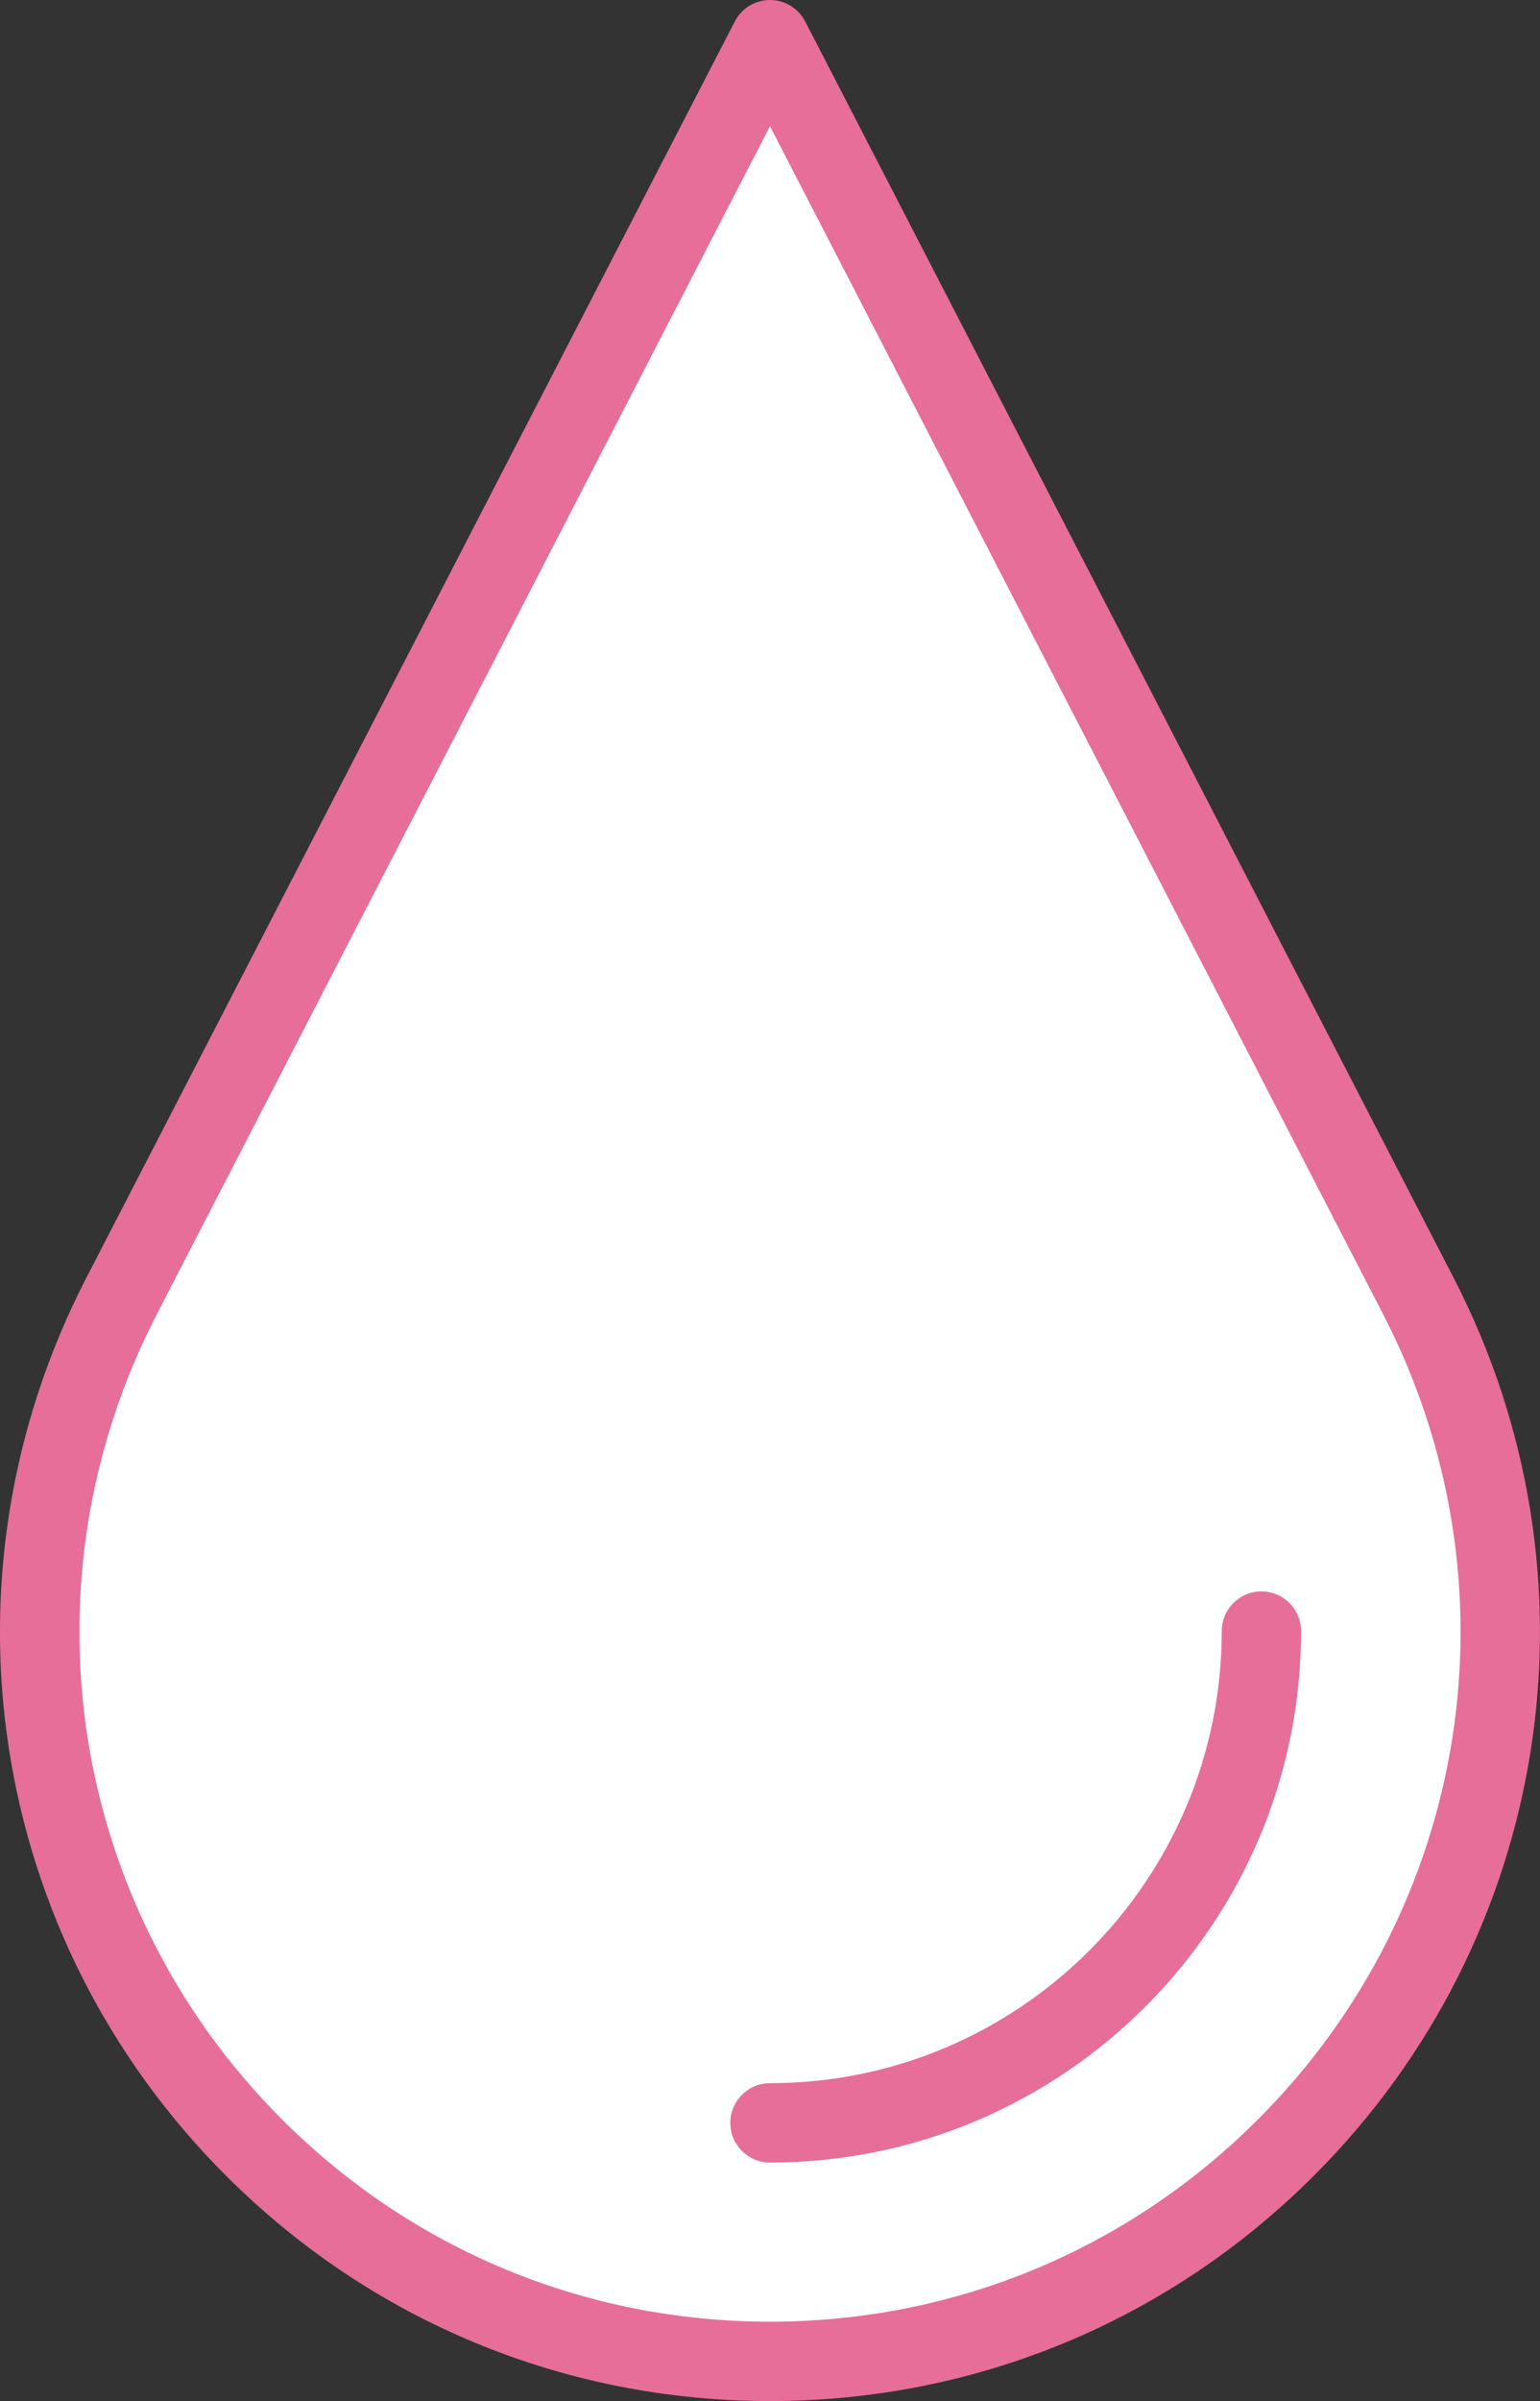 <?xml version="1.0" encoding="utf-8"?>
<!-- Generator: Adobe Illustrator 24.0.1, SVG Export Plug-In . SVG Version: 6.00 Build 0)  -->
<svg version="1.1" id="_xFF91_饑1" xmlns="http://www.w3.org/2000/svg" xmlns:xlink="http://www.w3.org/1999/xlink" x="0px"
	 y="0px" width="25.471px" height="39.685px" viewBox="0 0 25.471 39.685" style="enable-background:new 0 0 25.471 39.685;"
	 xml:space="preserve">
<rect x="0" y="0" width="25.471" height="39.685" fill="#333333" stroke="none"/>
<style type="text/css">
	.st0{fill:#FFFFFF;}
	.st1{fill:#E66E99;}
</style>
<g>
	<polygon class="st0" points="12.735,1.241 0.746,24.482 1.313,32.063 6.741,37.601 12.503,39.144 18.449,37.646 24.158,31.972 
		24.759,24.845 20.583,15.358 	"/>
	<g>
		<path class="st1" d="M12.735,39.685c-3.399,0-6.595-1.323-8.999-3.727c-3.933-3.933-4.861-9.896-2.308-14.838L12.153,0.355
			C12.265,0.137,12.49,0,12.735,0c0.245,0,0.47,0.137,0.583,0.355l10.724,20.764c2.552,4.942,1.625,10.906-2.308,14.838
			C19.331,38.362,16.135,39.685,12.735,39.685z M12.735,2.086L2.594,21.722c-2.289,4.433-1.457,9.781,2.07,13.308
			c2.156,2.156,5.022,3.343,8.071,3.343c3.049,0,5.915-1.187,8.071-3.343c3.528-3.527,4.36-8.875,2.07-13.308l0,0L12.735,2.086z"/>
	</g>
	<g>
		<path class="st1" d="M12.735,35.743c-0.362,0-0.656-0.294-0.656-0.656c0-0.362,0.294-0.656,0.656-0.656
			c4.12,0,7.472-3.352,7.472-7.472c0-0.362,0.294-0.656,0.656-0.656c0.362,0,0.656,0.294,0.656,0.656
			C21.52,31.802,17.579,35.743,12.735,35.743z"/>
	</g>
</g>
</svg>

